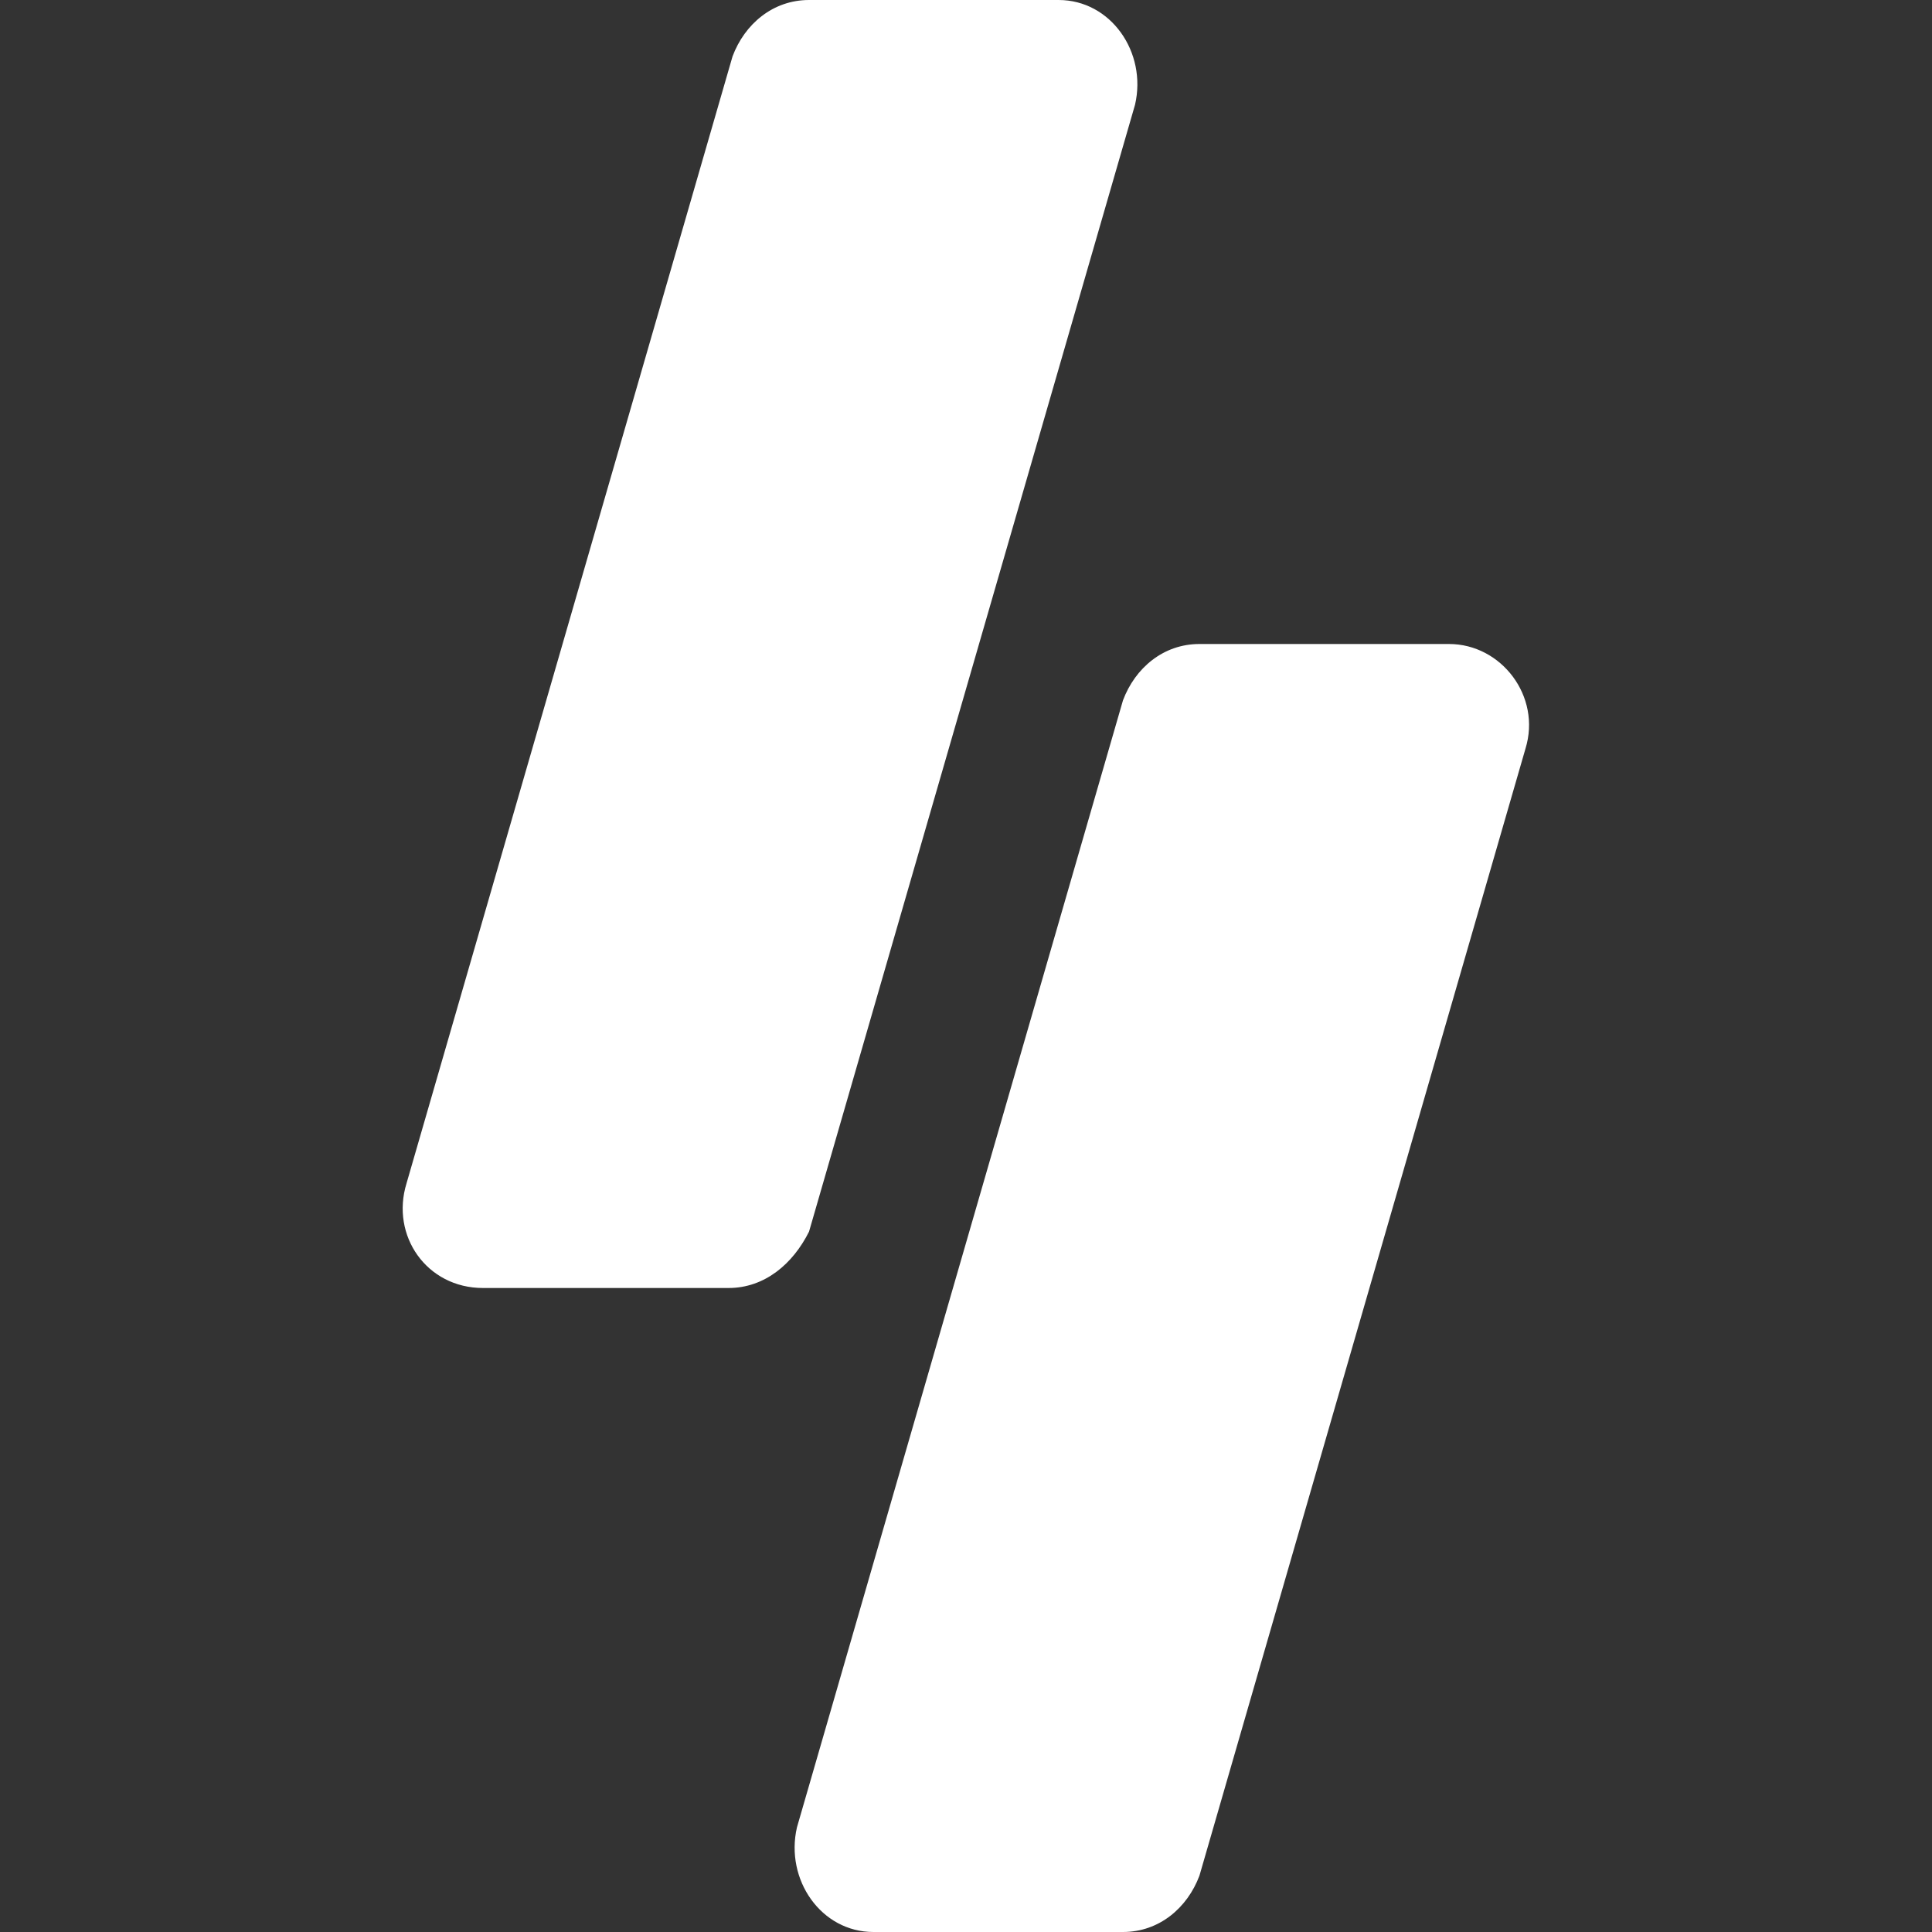 <svg xmlns="http://www.w3.org/2000/svg" viewBox="0 0 48 48" width="48" height="48">
    <rect x="0" y="0" width="48" height="48" fill="#333333" stroke="none"/>
    <title>Laravel Spark logomark</title>
    <path fill="#fff" d="M10.1,29.4l8.1-28c0.3-0.8,1-1.4,1.9-1.4h6.2c1.3,0,2.2,1.3,1.9,2.6l-8.1,28c-0.4,0.8-1.1,1.4-2,1.4H12 C10.6,32,9.7,30.7,10.1,29.4z M21.7,48h6.2c0.9,0,1.6-0.6,1.9-1.4l8.1-28c0.4-1.3-0.6-2.6-1.9-2.6h-6.2c-0.9,0-1.6,0.6-1.9,1.4 l-8.1,28C19.5,46.7,20.4,48,21.7,48z"/>
</svg>
